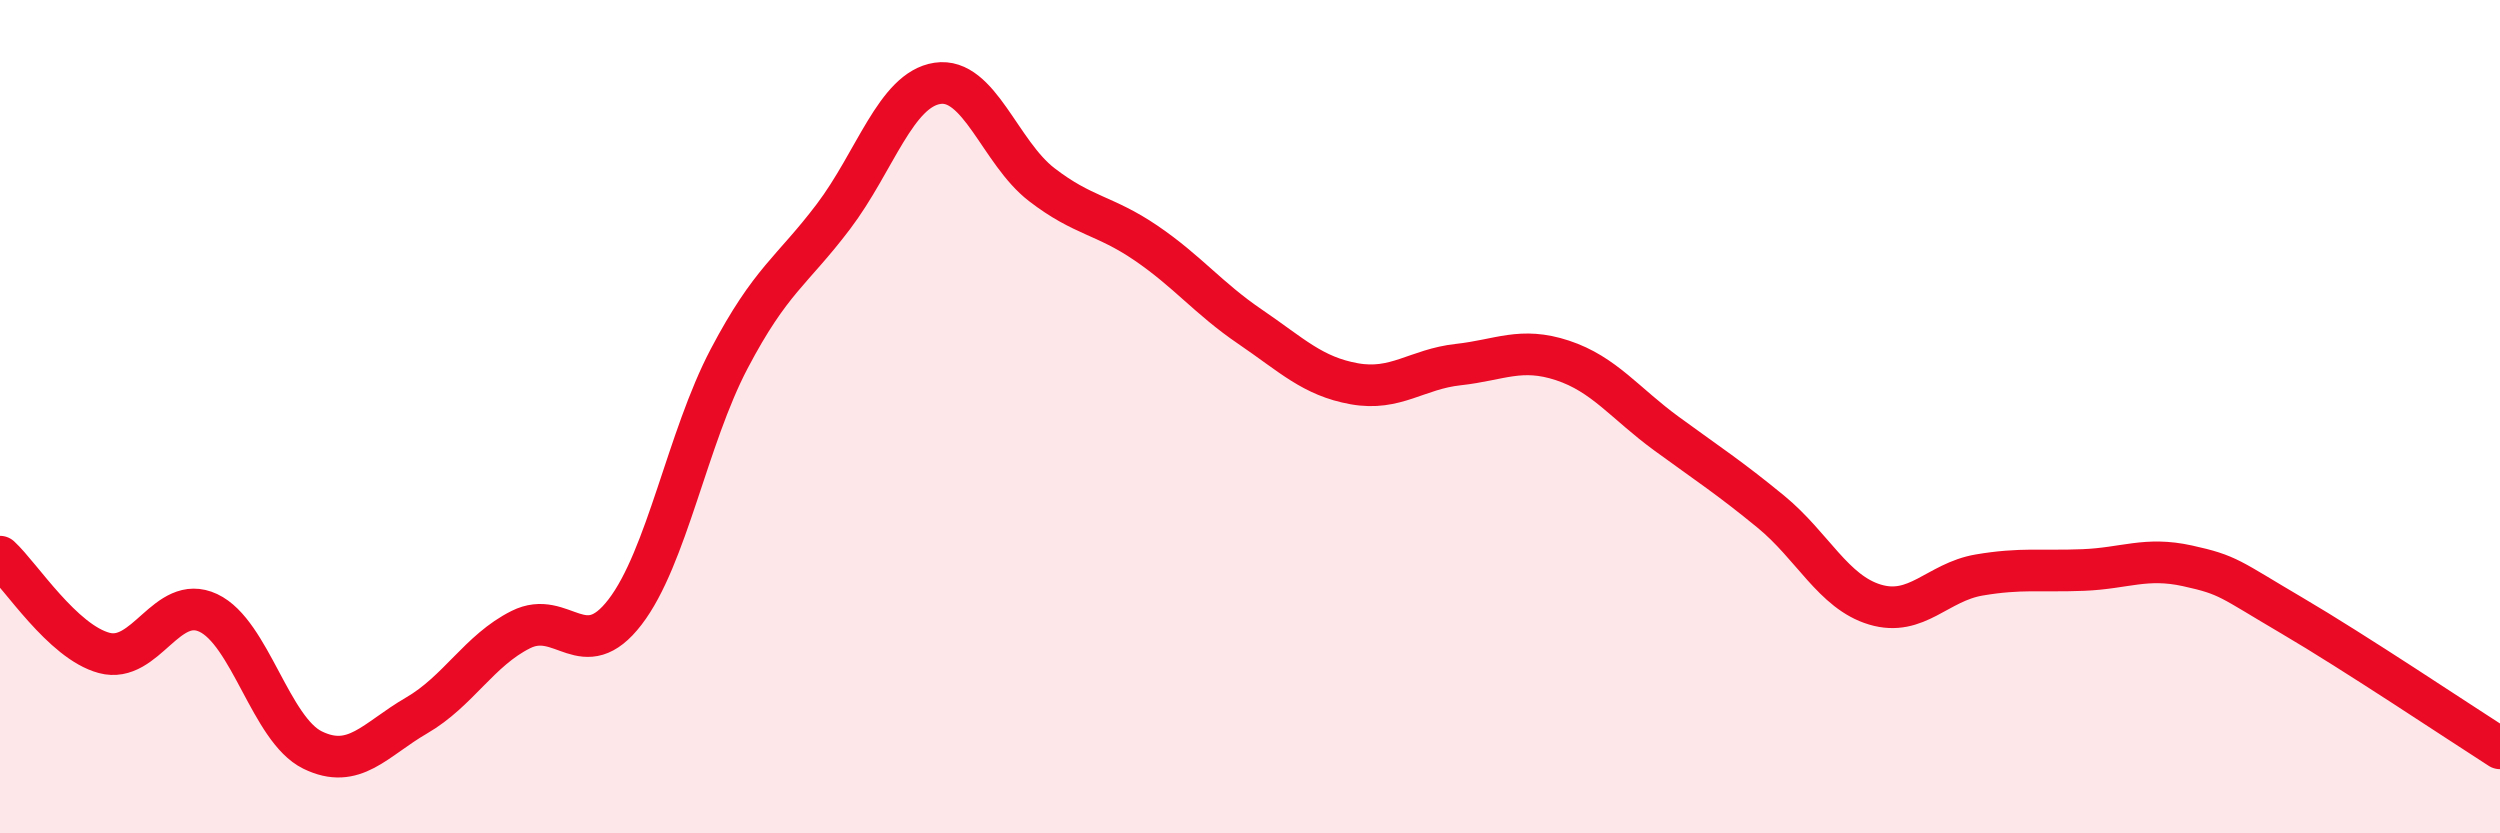 
    <svg width="60" height="20" viewBox="0 0 60 20" xmlns="http://www.w3.org/2000/svg">
      <path
        d="M 0,13.36 C 0.5,13.82 1.5,15.4 2.5,15.67 C 3.5,15.94 4,14.24 5,14.71 C 6,15.18 6.5,17.51 7.5,18 C 8.5,18.49 9,17.75 10,17.17 C 11,16.59 11.5,15.61 12.5,15.11 C 13.5,14.61 14,15.99 15,14.69 C 16,13.39 16.5,10.51 17.5,8.61 C 18.5,6.71 19,6.52 20,5.2 C 21,3.88 21.5,2.15 22.5,2 C 23.5,1.85 24,3.66 25,4.43 C 26,5.2 26.5,5.15 27.5,5.83 C 28.5,6.51 29,7.16 30,7.84 C 31,8.52 31.5,9.03 32.5,9.21 C 33.5,9.39 34,8.86 35,8.75 C 36,8.64 36.5,8.32 37.5,8.65 C 38.5,8.98 39,9.68 40,10.41 C 41,11.14 41.5,11.46 42.5,12.28 C 43.5,13.1 44,14.21 45,14.51 C 46,14.81 46.5,13.97 47.5,13.8 C 48.5,13.63 49,13.72 50,13.68 C 51,13.64 51.5,13.36 52.5,13.58 C 53.5,13.8 53.5,13.89 55,14.77 C 56.5,15.65 59,17.32 60,17.96L60 20L0 20Z"
        fill="#EB0A25"
        opacity="0.1"
        stroke-linecap="round"
        stroke-linejoin="round"
      />
      <path
        d="M 0,13.36 C 0.5,13.82 1.5,15.4 2.5,15.67 C 3.5,15.94 4,14.24 5,14.71 C 6,15.18 6.5,17.51 7.5,18 C 8.5,18.49 9,17.75 10,17.17 C 11,16.59 11.5,15.61 12.5,15.11 C 13.5,14.61 14,15.99 15,14.69 C 16,13.39 16.5,10.51 17.5,8.61 C 18.5,6.71 19,6.52 20,5.2 C 21,3.88 21.5,2.15 22.5,2 C 23.5,1.85 24,3.66 25,4.43 C 26,5.2 26.5,5.15 27.5,5.83 C 28.5,6.51 29,7.16 30,7.84 C 31,8.52 31.5,9.03 32.5,9.21 C 33.5,9.39 34,8.86 35,8.75 C 36,8.64 36.5,8.32 37.5,8.65 C 38.5,8.98 39,9.68 40,10.41 C 41,11.14 41.5,11.46 42.5,12.28 C 43.5,13.1 44,14.21 45,14.51 C 46,14.81 46.5,13.97 47.5,13.8 C 48.5,13.63 49,13.72 50,13.68 C 51,13.64 51.5,13.36 52.5,13.58 C 53.5,13.8 53.5,13.89 55,14.77 C 56.5,15.65 59,17.32 60,17.96"
        stroke="#EB0A25"
        stroke-width="1"
        fill="none"
        stroke-linecap="round"
        stroke-linejoin="round"
      />
    </svg>
  